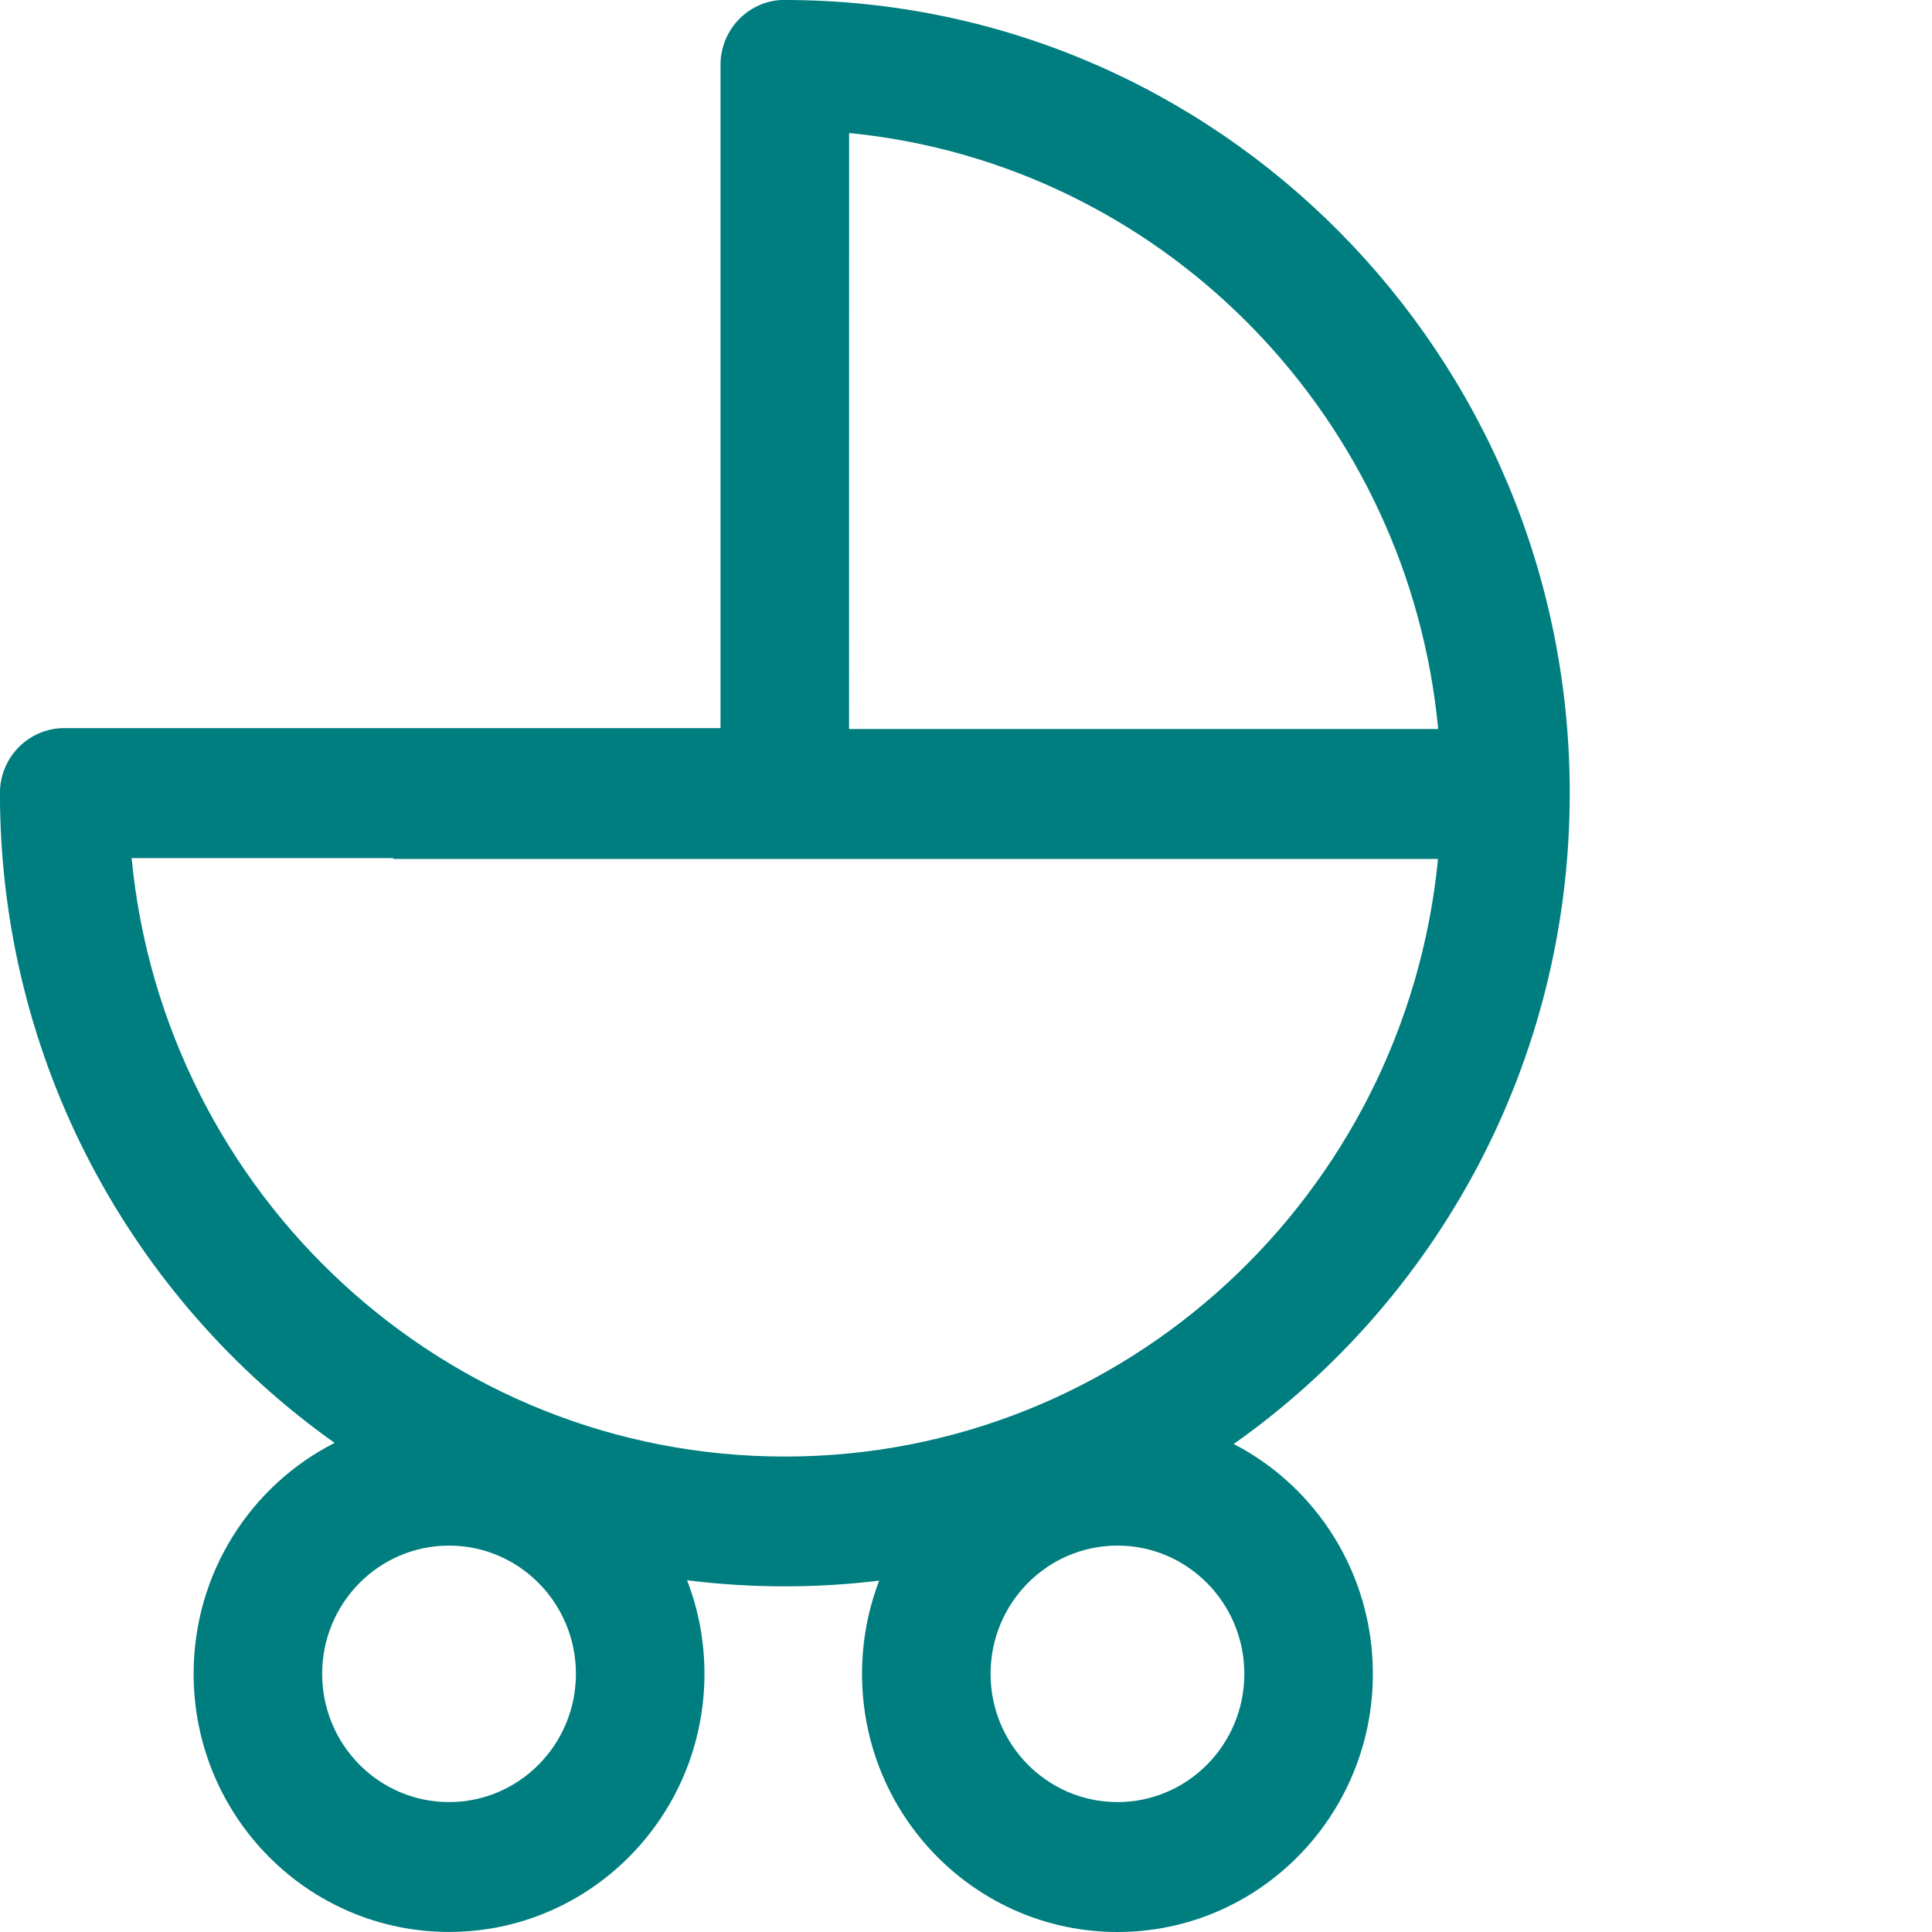 <svg height="32" viewBox="0 0 32 32" width="32" xmlns="http://www.w3.org/2000/svg"><path d="m12.999 0c7.18 0 13.001 5.882 13.001 13.138 0 4.462-2.201 8.405-5.566 10.779 1.368.707 2.305 2.147 2.305 3.807 0 2.361-1.894 4.276-4.23 4.276-2.336 0-4.231-1.914-4.231-4.276 0-.544.101-1.065.284-1.544-.512.063-1.034.095-1.563.095-.548 0-1.089-.034-1.619-.101.186.479.288 1.002.288 1.549 0 2.361-1.894 4.276-4.231 4.276-2.336 0-4.23-1.915-4.23-4.276 0-1.673.95-3.121 2.335-3.824-3.351-2.377-5.543-6.312-5.543-10.763 0-.594.477-1.076 1.064-1.076h10.871v-10.986c0-.594.477-1.076 1.064-1.076zm-5.562 25.6c-1.16 0-2.101.951-2.101 2.124 0 1.173.941 2.124 2.101 2.124 1.161 0 2.102-.951 2.102-2.124s-.941-2.124-2.102-2.124zm11.072 0c-1.161 0-2.102.951-2.102 2.124s.941 2.124 2.102 2.124c1.16 0 2.101-.951 2.101-2.124 0-1.173-.941-2.124-2.101-2.124zm-11.993-11.387-4.336 0c.535 5.563 5.175 9.912 10.819 9.912 5.641 0 10.278-4.342 10.819-9.898l-17.303 0zm7.548-12.01-.001 9.872 9.758 0c-.486-5.116-4.443-9.207-9.464-9.839z" fill="#007e7f" fill-rule="evenodd"/></svg>